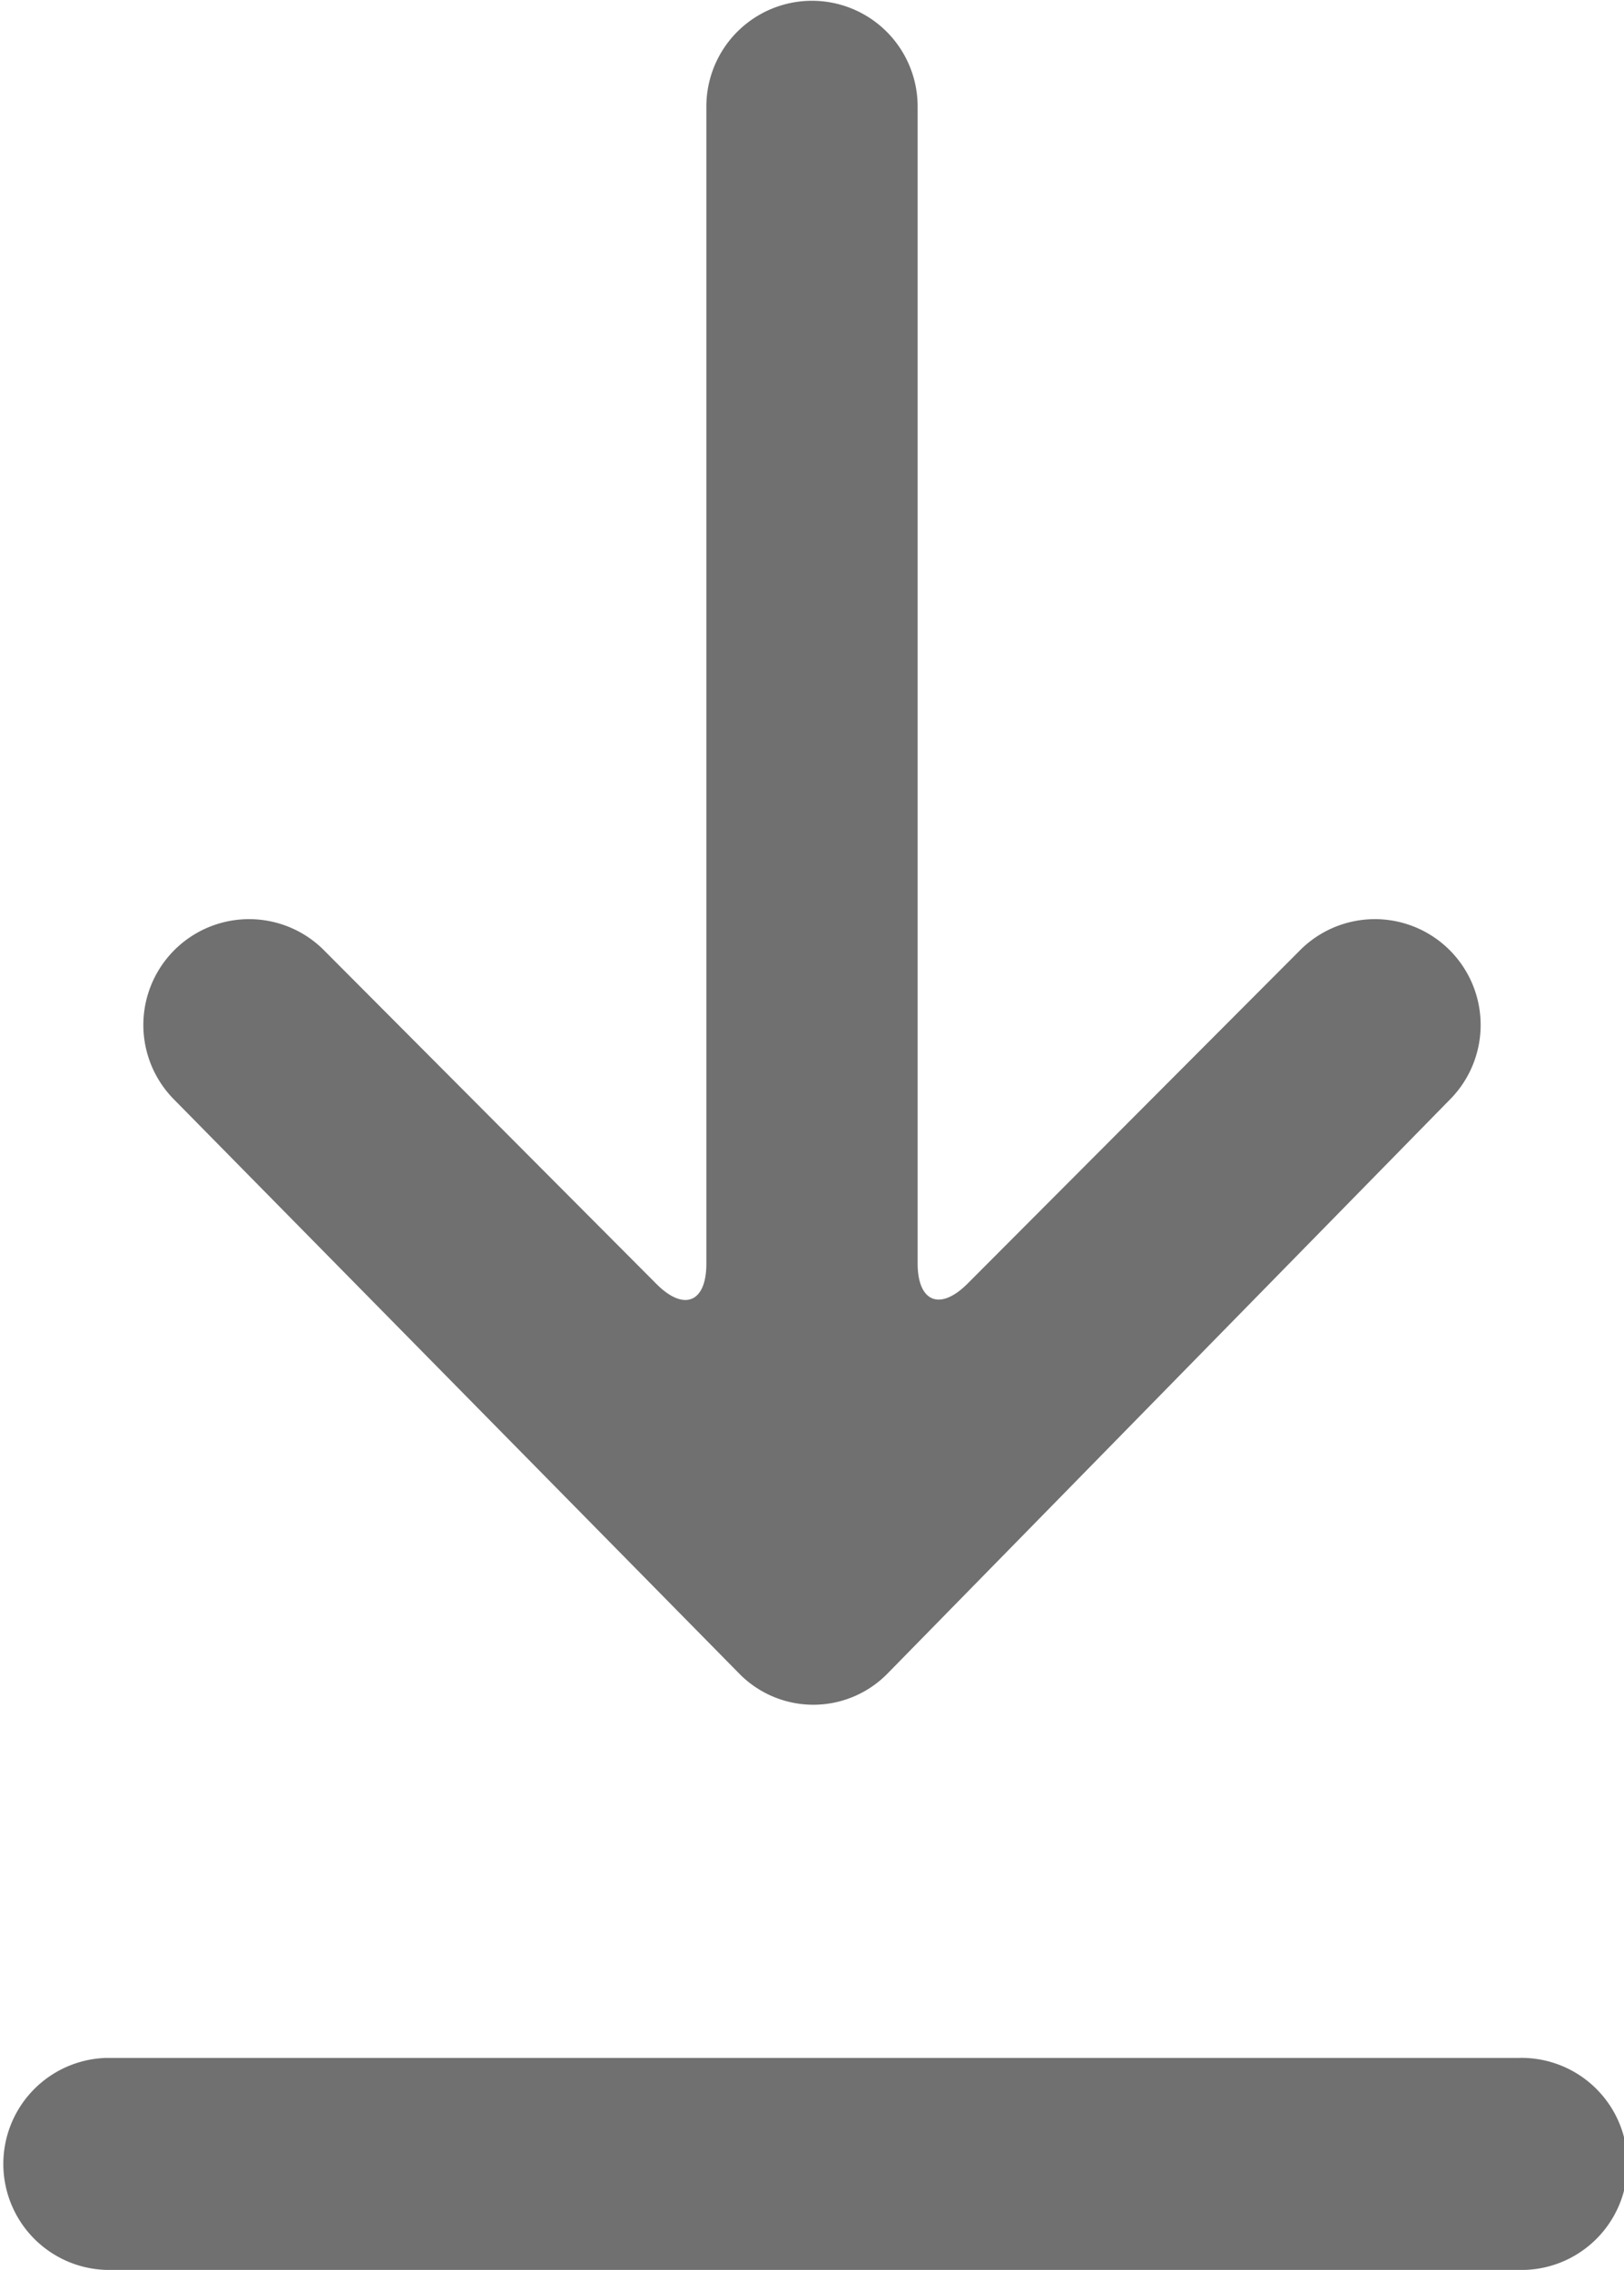 <svg xmlns="http://www.w3.org/2000/svg" viewBox="0 0 14.498 20.25"><defs><style>.a{fill:#707070;fill-rule:evenodd;}</style></defs><g transform="translate(-27 -18)"><g transform="translate(27 18)"><g transform="translate(0 0)"><path class="a" d="M7.9,5.321a.927.927,0,0,0-1.326,0L1.554,10.441a.944.944,0,0,0,1.333,1.337L5.859,8.8c.247-.248.447-.166.447.18V19.3a.943.943,0,1,0,1.886,0V8.977c0-.347.2-.429.447-.18l2.972,2.981a.944.944,0,0,0,1.333-1.337ZM.946,1.891H13.553a.946.946,0,0,0,0-1.891H.946a.946.946,0,1,0,0,1.891Z" transform="translate(14.498 20.25) rotate(180)"/></g></g></g></svg>